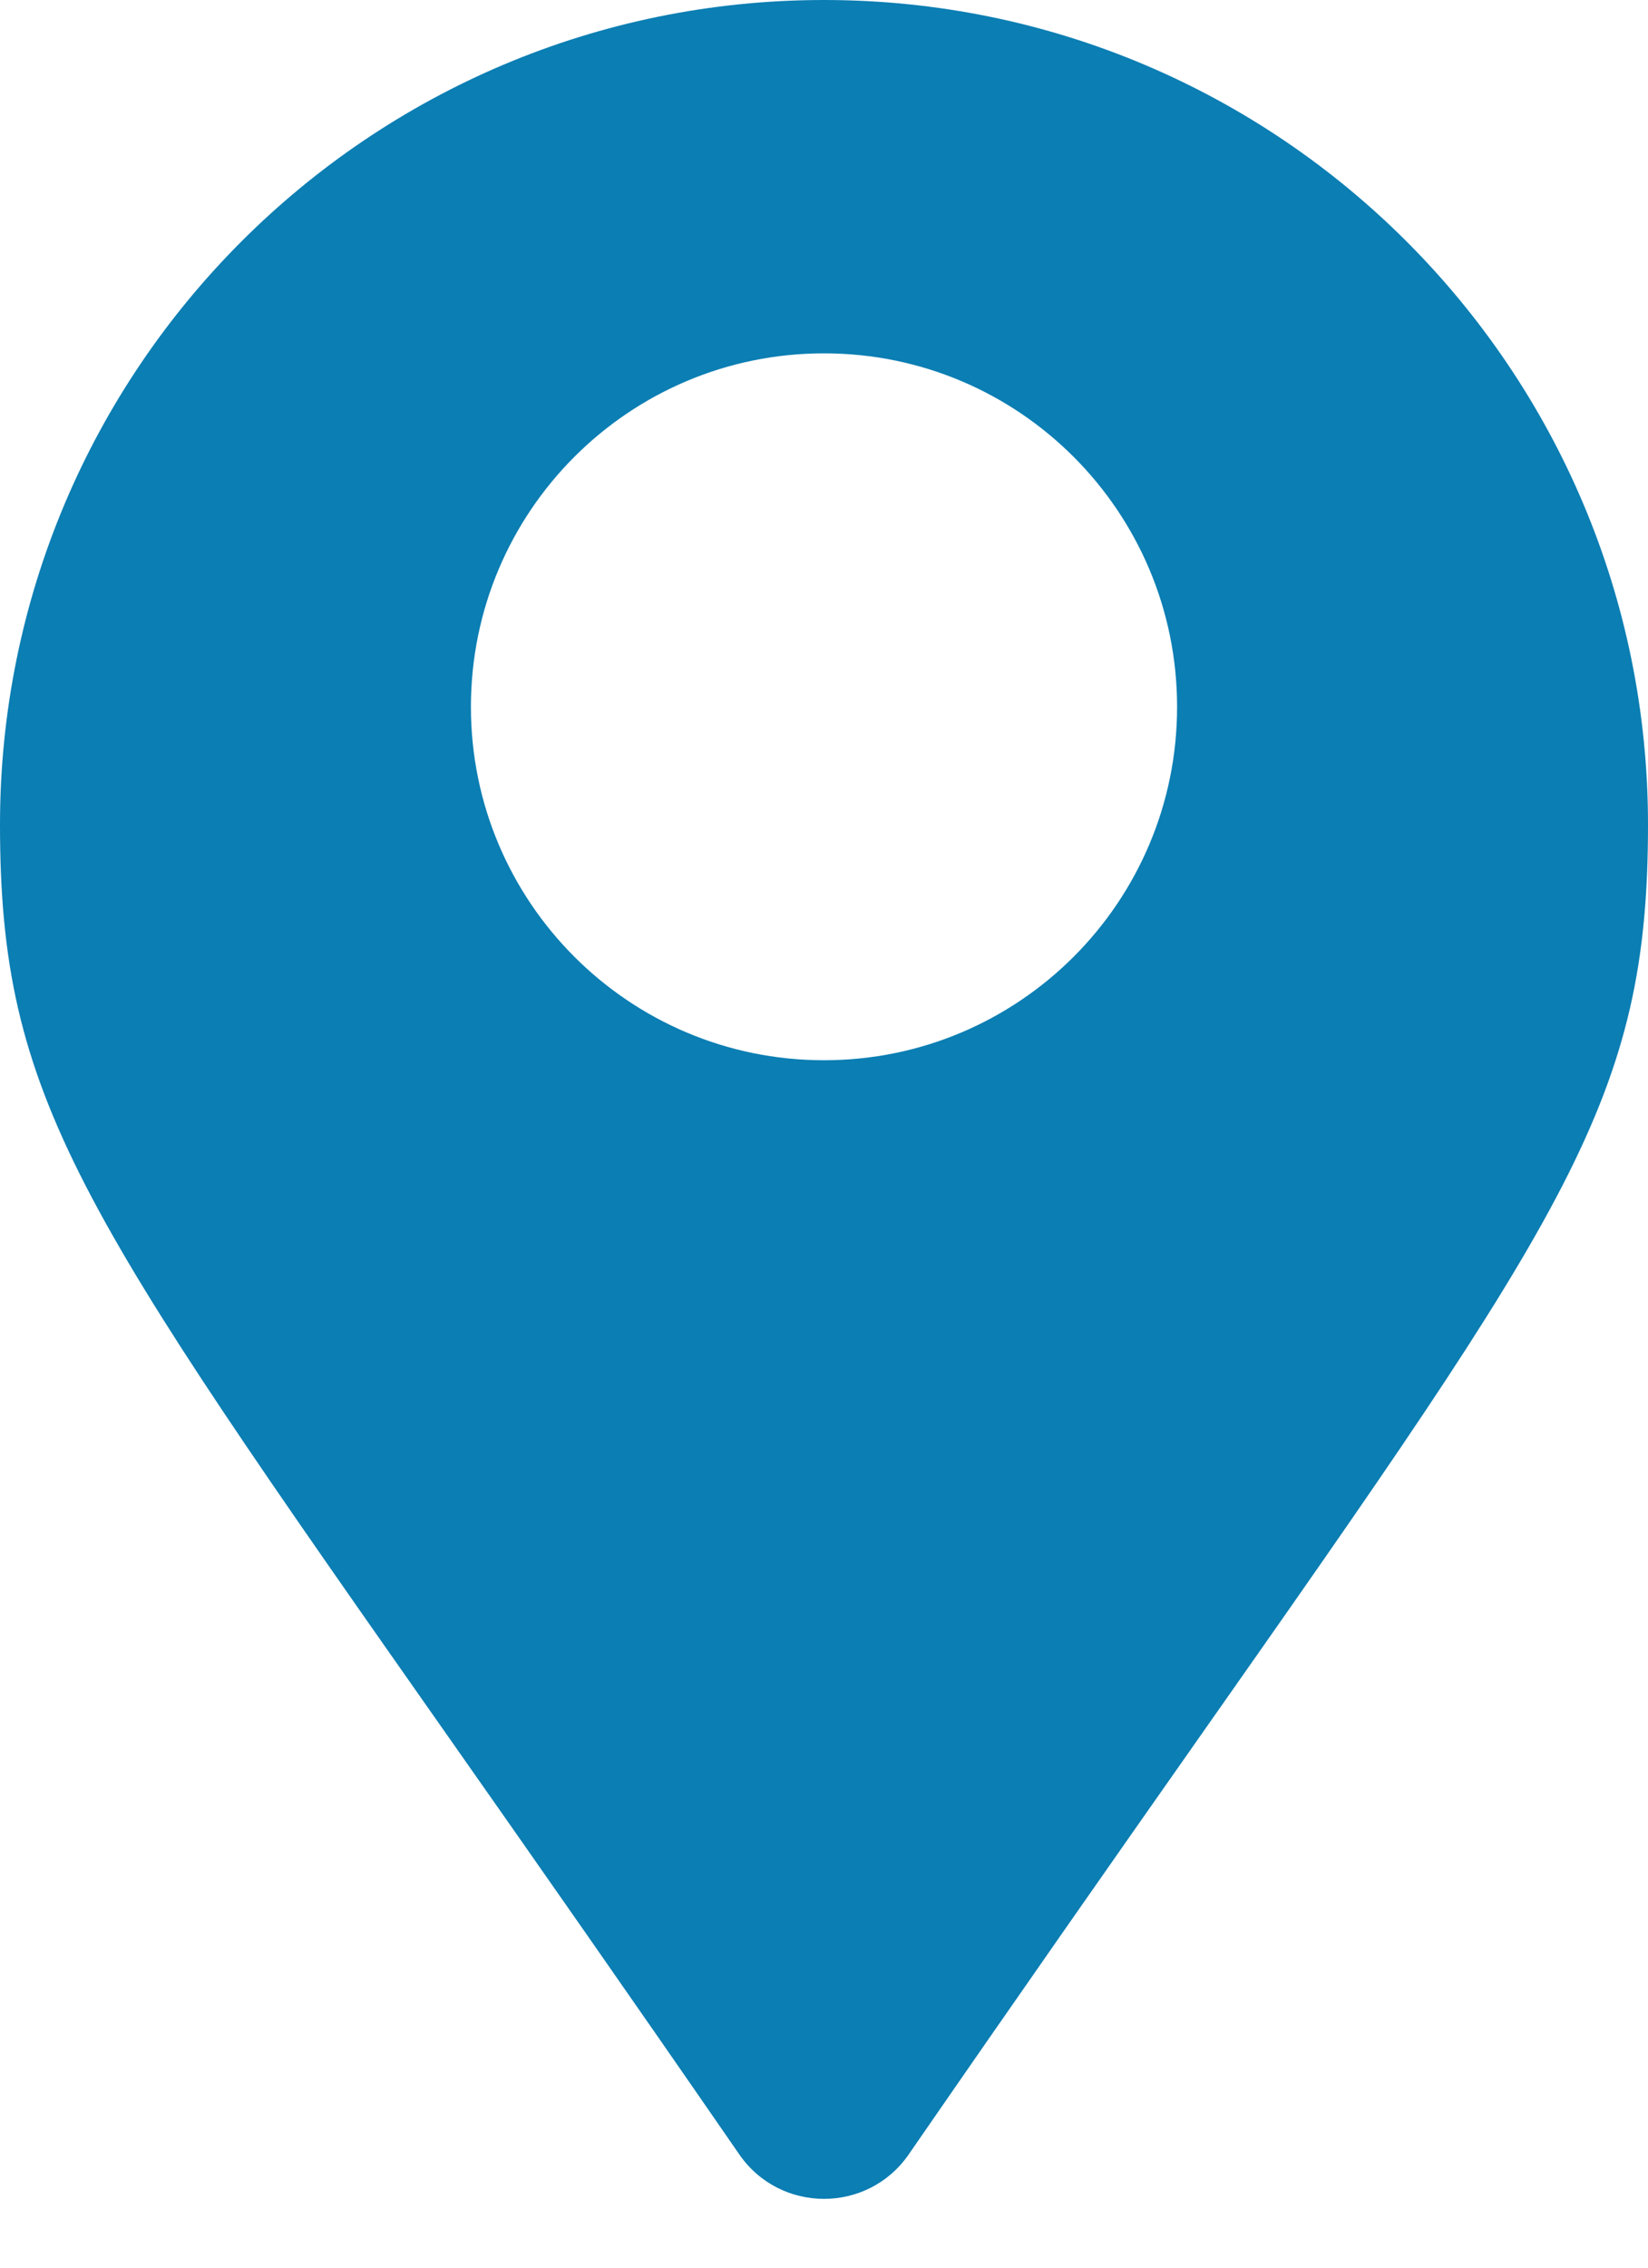 <svg width="8" height="11" viewBox="0 0 8 11" fill="none" xmlns="http://www.w3.org/2000/svg">
<path fill-rule="evenodd" clip-rule="evenodd" d="M2.194 8.45C2.588 9.011 3.049 9.669 3.589 10.451C3.788 10.738 4.212 10.738 4.411 10.451C4.951 9.669 5.412 9.011 5.806 8.45C7.621 5.866 8 5.325 8 4C8 1.791 6.209 0 4 0C1.791 0 0 1.791 0 4C0 5.325 0.379 5.866 2.194 8.45ZM4 5.143C4.947 5.143 5.714 4.375 5.714 3.429C5.714 2.482 4.947 1.714 4 1.714C3.053 1.714 2.286 2.482 2.286 3.429C2.286 4.375 3.053 5.143 4 5.143Z" fill="#0B7EB3"/>
</svg>
